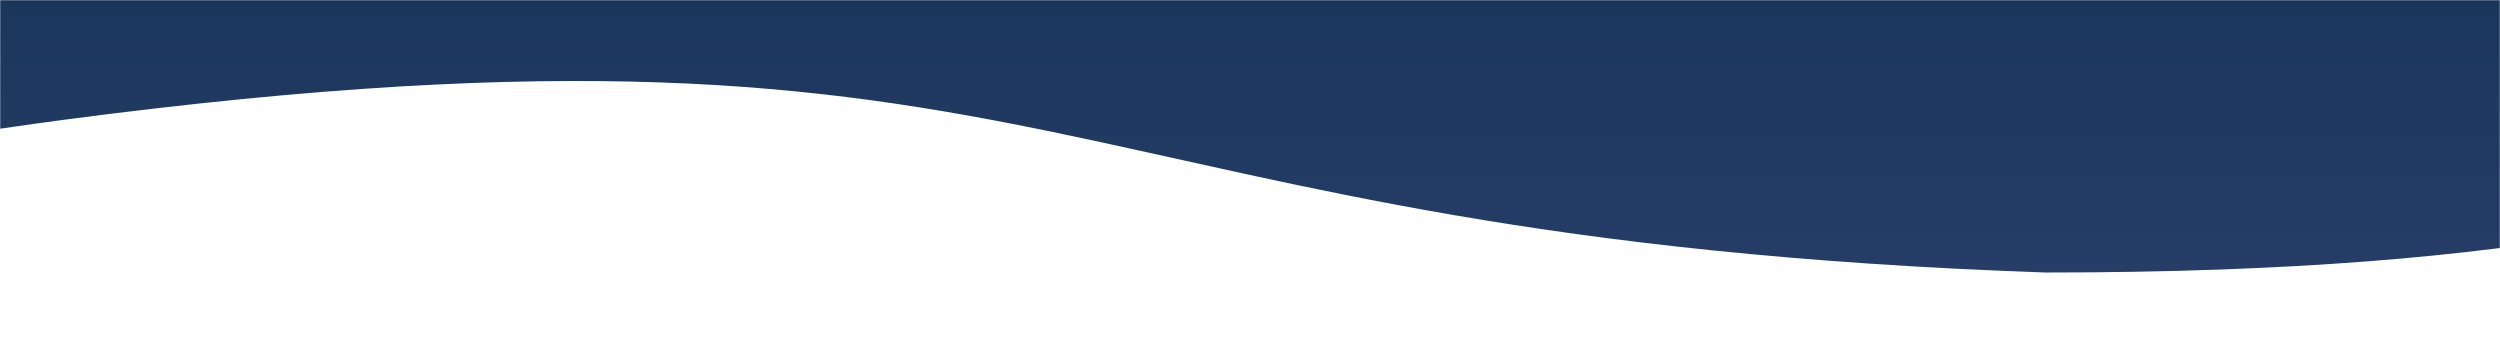 <svg width="1440" height="198" viewBox="0 0 1440 198" fill="none" xmlns="http://www.w3.org/2000/svg" preserveAspectRatio="none"><mask id="mask0_208_21629" style="mask-type:alpha" maskUnits="userSpaceOnUse" x="0" y="0" width="1440" height="198"><rect width="1440" height="198" fill="#D9D9D9" /></mask><g mask="url(#mask0_208_21629)"><path d="M-637.283 197.78C-429.5 156.972 -153.714 94.106 37 68.972C620.418 -7.913 599.228 136.95 1178.5 156.972C1754.5 156.972 1626.5 3.653 2094 68.972L2093.78 -700.252C2093.78 -700.252 2073 -565.1 1713.5 -649.03C1184.5 -772.532 1126.15 -625.968 830 -628.03C416.523 -630.901 487.5 -690.132 58.5 -756.03C-226 -798.679 -519.438 -740.728 -654 -700.25" fill="url(#paint0_linear_208_21629)" /></g><defs><linearGradient id="paint0_linear_208_21629" x1="701.493" y1="-779.651" x2="701.493" y2="223.8" gradientUnits="userSpaceOnUse"><stop stop-color="#092434" /><stop offset="0.169" stop-color="#142F4D" /><stop offset="0.281" stop-color="#1C375D" /><stop offset="0.776" stop-color="#1B365D" /><stop offset="1" stop-color="#2A406B" /></linearGradient></defs></svg>